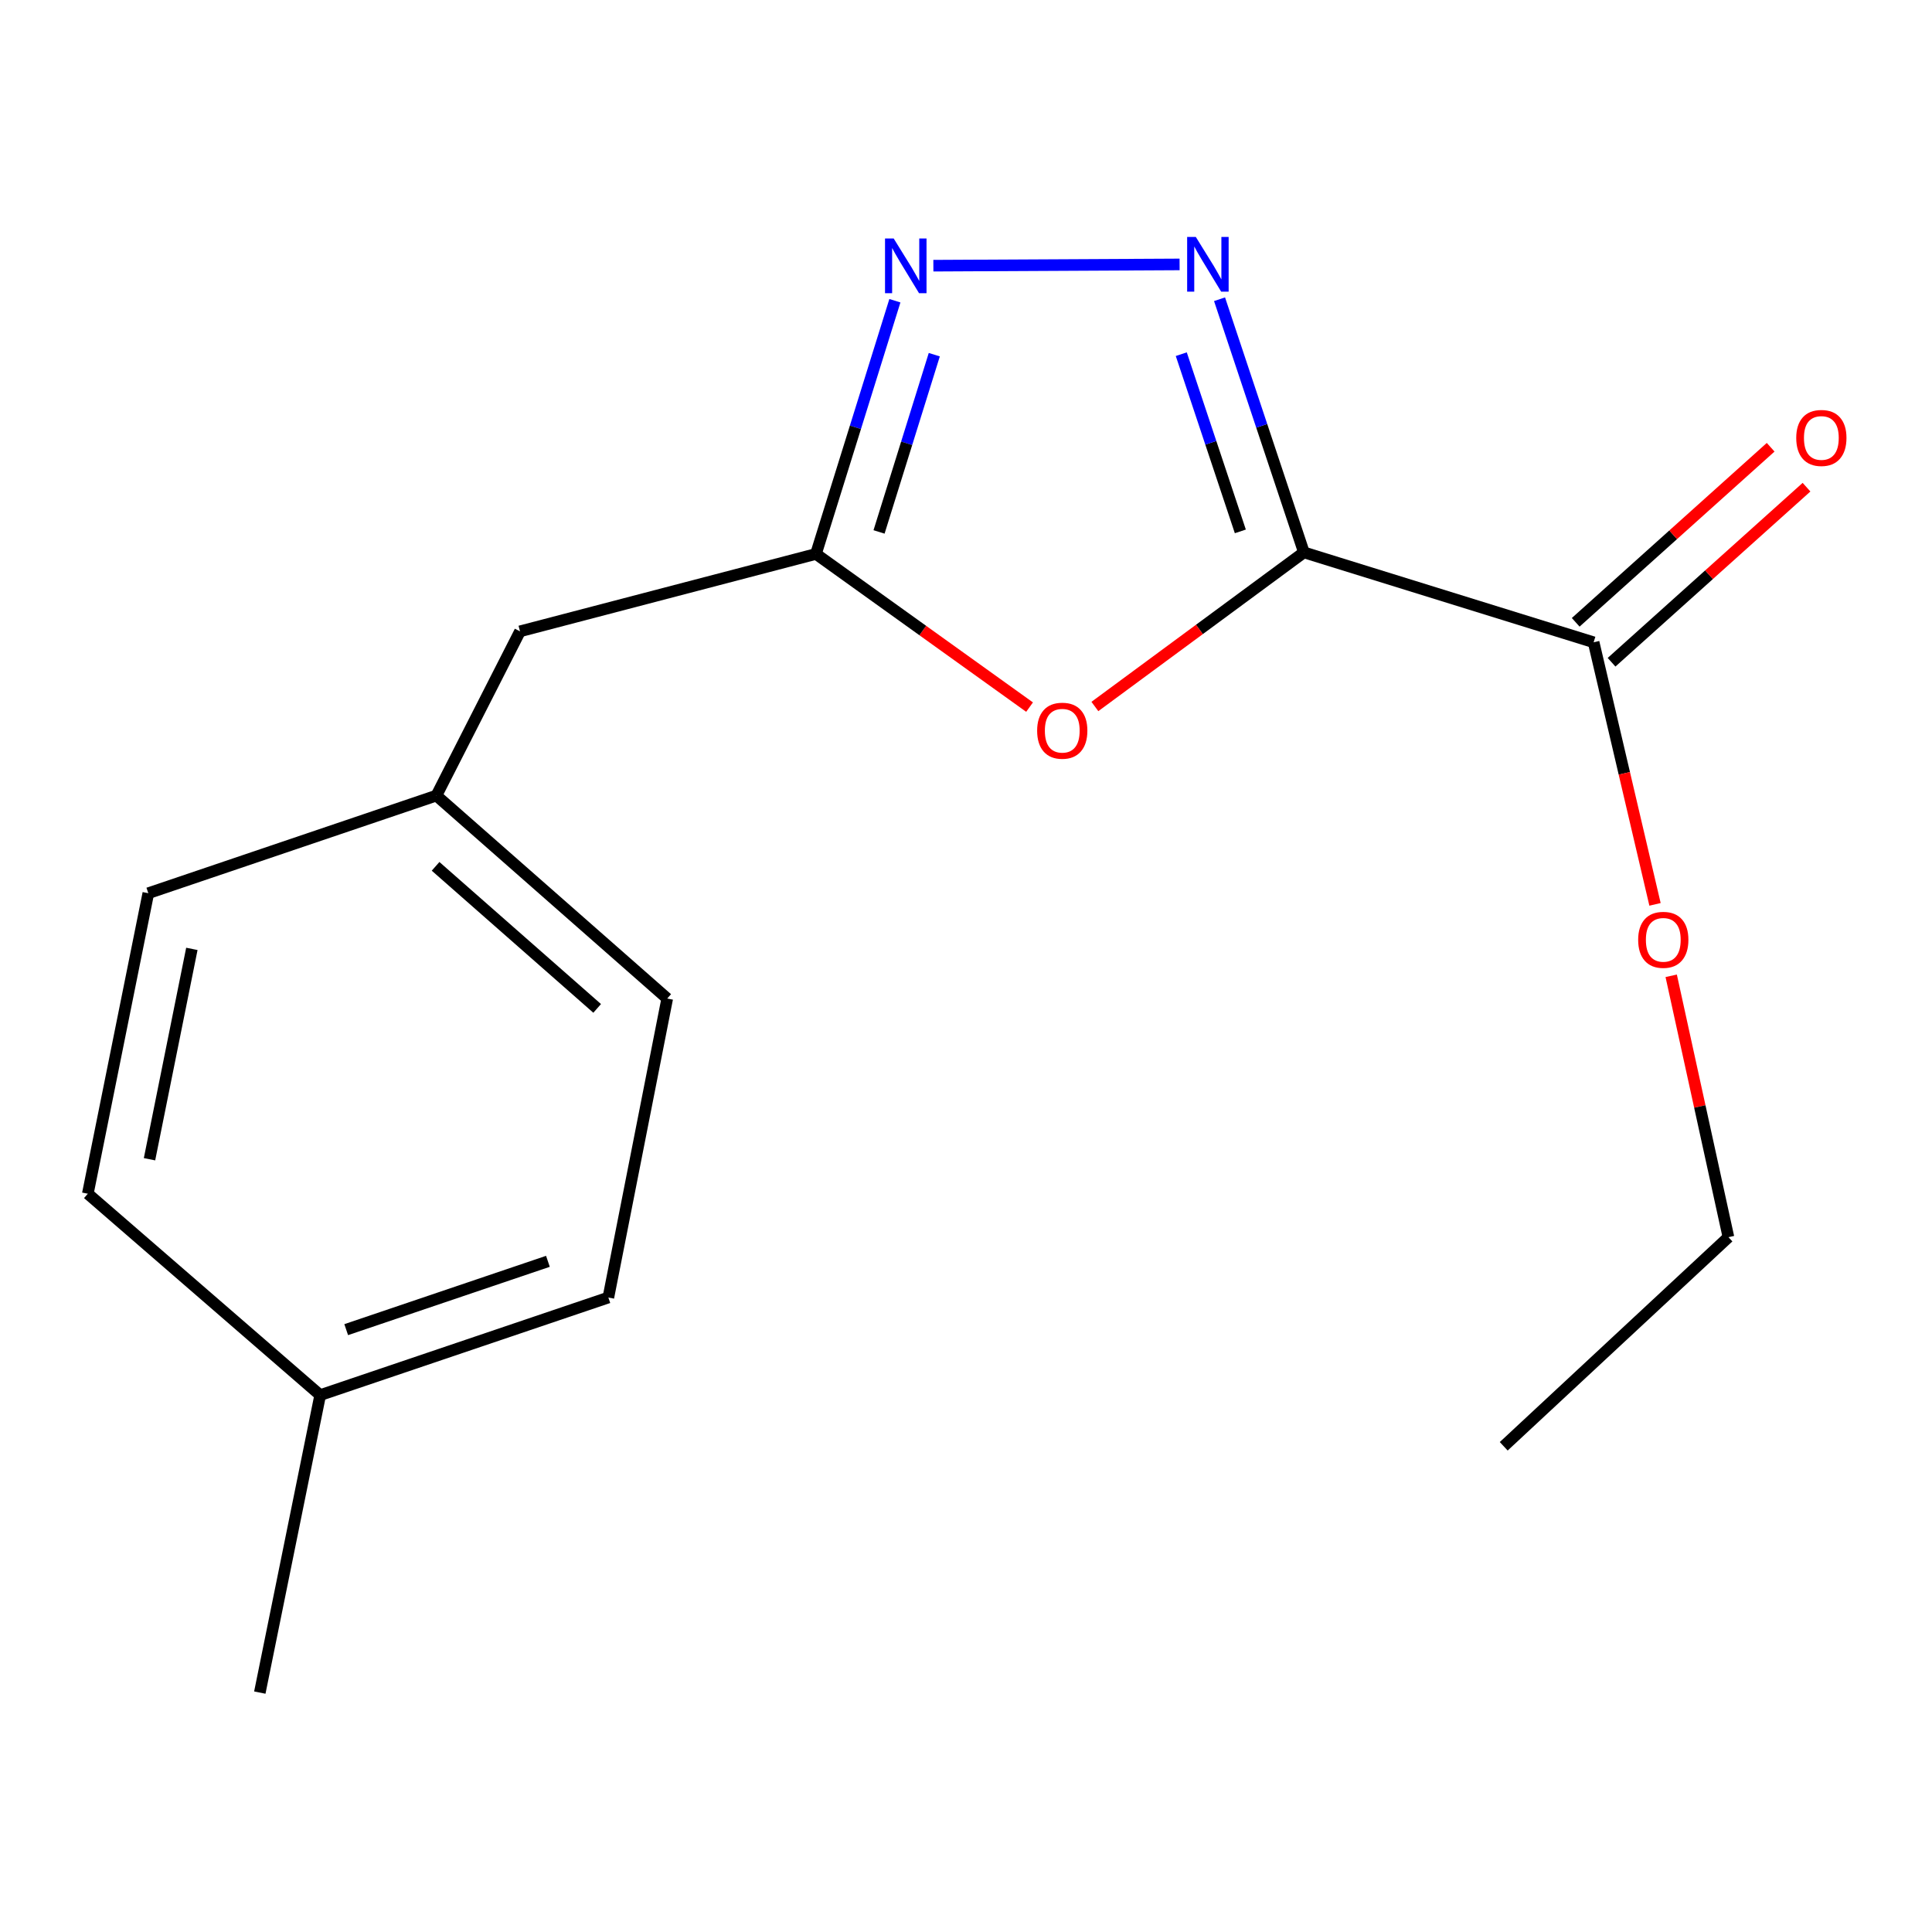 <?xml version='1.0' encoding='iso-8859-1'?>
<svg version='1.1' baseProfile='full'
              xmlns='http://www.w3.org/2000/svg'
                      xmlns:rdkit='http://www.rdkit.org/xml'
                      xmlns:xlink='http://www.w3.org/1999/xlink'
                  xml:space='preserve'
width='1000px' height='1000px' viewBox='0 0 1000 1000'>
<!-- END OF HEADER -->
<rect style='opacity:1.0;fill:#FFFFFF;stroke:none' width='1000' height='1000' x='0' y='0'> </rect>
<path class='bond-0' d='M 674.902,285.913 L 653.067,220.396' style='fill:none;fill-rule:evenodd;stroke:#000000;stroke-width:6px;stroke-linecap:butt;stroke-linejoin:miter;stroke-opacity:1' />
<path class='bond-0' d='M 653.067,220.396 L 631.233,154.879' style='fill:none;fill-rule:evenodd;stroke:#0000FF;stroke-width:6px;stroke-linecap:butt;stroke-linejoin:miter;stroke-opacity:1' />
<path class='bond-0' d='M 641.995,275.042 L 626.711,229.18' style='fill:none;fill-rule:evenodd;stroke:#000000;stroke-width:6px;stroke-linecap:butt;stroke-linejoin:miter;stroke-opacity:1' />
<path class='bond-0' d='M 626.711,229.18 L 611.427,183.318' style='fill:none;fill-rule:evenodd;stroke:#0000FF;stroke-width:6px;stroke-linecap:butt;stroke-linejoin:miter;stroke-opacity:1' />
<path class='bond-1' d='M 674.902,285.913 L 620.806,325.798' style='fill:none;fill-rule:evenodd;stroke:#000000;stroke-width:6px;stroke-linecap:butt;stroke-linejoin:miter;stroke-opacity:1' />
<path class='bond-1' d='M 620.806,325.798 L 566.709,365.683' style='fill:none;fill-rule:evenodd;stroke:#FF0000;stroke-width:6px;stroke-linecap:butt;stroke-linejoin:miter;stroke-opacity:1' />
<path class='bond-4' d='M 674.902,285.913 L 824.859,332.447' style='fill:none;fill-rule:evenodd;stroke:#000000;stroke-width:6px;stroke-linecap:butt;stroke-linejoin:miter;stroke-opacity:1' />
<path class='bond-2' d='M 610.555,136.865 L 483.11,137.519' style='fill:none;fill-rule:evenodd;stroke:#0000FF;stroke-width:6px;stroke-linecap:butt;stroke-linejoin:miter;stroke-opacity:1' />
<path class='bond-3' d='M 532.902,365.998 L 477.621,326.357' style='fill:none;fill-rule:evenodd;stroke:#FF0000;stroke-width:6px;stroke-linecap:butt;stroke-linejoin:miter;stroke-opacity:1' />
<path class='bond-3' d='M 477.621,326.357 L 422.339,286.716' style='fill:none;fill-rule:evenodd;stroke:#000000;stroke-width:6px;stroke-linecap:butt;stroke-linejoin:miter;stroke-opacity:1' />
<path class='bond-17' d='M 463.195,155.657 L 442.767,221.187' style='fill:none;fill-rule:evenodd;stroke:#0000FF;stroke-width:6px;stroke-linecap:butt;stroke-linejoin:miter;stroke-opacity:1' />
<path class='bond-17' d='M 442.767,221.187 L 422.339,286.716' style='fill:none;fill-rule:evenodd;stroke:#000000;stroke-width:6px;stroke-linecap:butt;stroke-linejoin:miter;stroke-opacity:1' />
<path class='bond-17' d='M 483.589,183.584 L 469.289,229.455' style='fill:none;fill-rule:evenodd;stroke:#0000FF;stroke-width:6px;stroke-linecap:butt;stroke-linejoin:miter;stroke-opacity:1' />
<path class='bond-17' d='M 469.289,229.455 L 454.99,275.325' style='fill:none;fill-rule:evenodd;stroke:#000000;stroke-width:6px;stroke-linecap:butt;stroke-linejoin:miter;stroke-opacity:1' />
<path class='bond-6' d='M 422.339,286.716 L 269.156,326.783' style='fill:none;fill-rule:evenodd;stroke:#000000;stroke-width:6px;stroke-linecap:butt;stroke-linejoin:miter;stroke-opacity:1' />
<path class='bond-5' d='M 834.14,342.782 L 884.595,297.474' style='fill:none;fill-rule:evenodd;stroke:#000000;stroke-width:6px;stroke-linecap:butt;stroke-linejoin:miter;stroke-opacity:1' />
<path class='bond-5' d='M 884.595,297.474 L 935.05,252.166' style='fill:none;fill-rule:evenodd;stroke:#FF0000;stroke-width:6px;stroke-linecap:butt;stroke-linejoin:miter;stroke-opacity:1' />
<path class='bond-5' d='M 815.578,322.112 L 866.033,276.804' style='fill:none;fill-rule:evenodd;stroke:#000000;stroke-width:6px;stroke-linecap:butt;stroke-linejoin:miter;stroke-opacity:1' />
<path class='bond-5' d='M 866.033,276.804 L 916.488,231.496' style='fill:none;fill-rule:evenodd;stroke:#FF0000;stroke-width:6px;stroke-linecap:butt;stroke-linejoin:miter;stroke-opacity:1' />
<path class='bond-7' d='M 824.859,332.447 L 840.746,400.273' style='fill:none;fill-rule:evenodd;stroke:#000000;stroke-width:6px;stroke-linecap:butt;stroke-linejoin:miter;stroke-opacity:1' />
<path class='bond-7' d='M 840.746,400.273 L 856.633,468.099' style='fill:none;fill-rule:evenodd;stroke:#FF0000;stroke-width:6px;stroke-linecap:butt;stroke-linejoin:miter;stroke-opacity:1' />
<path class='bond-8' d='M 269.156,326.783 L 225.879,411.794' style='fill:none;fill-rule:evenodd;stroke:#000000;stroke-width:6px;stroke-linecap:butt;stroke-linejoin:miter;stroke-opacity:1' />
<path class='bond-14' d='M 865.009,505.072 L 879.823,572.714' style='fill:none;fill-rule:evenodd;stroke:#FF0000;stroke-width:6px;stroke-linecap:butt;stroke-linejoin:miter;stroke-opacity:1' />
<path class='bond-14' d='M 879.823,572.714 L 894.637,640.357' style='fill:none;fill-rule:evenodd;stroke:#000000;stroke-width:6px;stroke-linecap:butt;stroke-linejoin:miter;stroke-opacity:1' />
<path class='bond-10' d='M 225.879,411.794 L 76.77,462.325' style='fill:none;fill-rule:evenodd;stroke:#000000;stroke-width:6px;stroke-linecap:butt;stroke-linejoin:miter;stroke-opacity:1' />
<path class='bond-11' d='M 225.879,411.794 L 345.354,516.838' style='fill:none;fill-rule:evenodd;stroke:#000000;stroke-width:6px;stroke-linecap:butt;stroke-linejoin:miter;stroke-opacity:1' />
<path class='bond-11' d='M 225.456,448.414 L 309.089,521.945' style='fill:none;fill-rule:evenodd;stroke:#000000;stroke-width:6px;stroke-linecap:butt;stroke-linejoin:miter;stroke-opacity:1' />
<path class='bond-9' d='M 165.732,722.111 L 314.887,671.595' style='fill:none;fill-rule:evenodd;stroke:#000000;stroke-width:6px;stroke-linecap:butt;stroke-linejoin:miter;stroke-opacity:1' />
<path class='bond-9' d='M 179.194,688.22 L 283.602,652.859' style='fill:none;fill-rule:evenodd;stroke:#000000;stroke-width:6px;stroke-linecap:butt;stroke-linejoin:miter;stroke-opacity:1' />
<path class='bond-15' d='M 165.732,722.111 L 134.478,876.081' style='fill:none;fill-rule:evenodd;stroke:#000000;stroke-width:6px;stroke-linecap:butt;stroke-linejoin:miter;stroke-opacity:1' />
<path class='bond-18' d='M 165.732,722.111 L 45.455,617.869' style='fill:none;fill-rule:evenodd;stroke:#000000;stroke-width:6px;stroke-linecap:butt;stroke-linejoin:miter;stroke-opacity:1' />
<path class='bond-12' d='M 76.77,462.325 L 45.455,617.869' style='fill:none;fill-rule:evenodd;stroke:#000000;stroke-width:6px;stroke-linecap:butt;stroke-linejoin:miter;stroke-opacity:1' />
<path class='bond-12' d='M 99.308,491.14 L 77.387,600.021' style='fill:none;fill-rule:evenodd;stroke:#000000;stroke-width:6px;stroke-linecap:butt;stroke-linejoin:miter;stroke-opacity:1' />
<path class='bond-13' d='M 345.354,516.838 L 314.887,671.595' style='fill:none;fill-rule:evenodd;stroke:#000000;stroke-width:6px;stroke-linecap:butt;stroke-linejoin:miter;stroke-opacity:1' />
<path class='bond-16' d='M 894.637,640.357 L 778.326,748.596' style='fill:none;fill-rule:evenodd;stroke:#000000;stroke-width:6px;stroke-linecap:butt;stroke-linejoin:miter;stroke-opacity:1' />
<path  class='atom-1' d='M 618.944 122.629
L 628.224 137.629
Q 629.144 139.109, 630.624 141.789
Q 632.104 144.469, 632.184 144.629
L 632.184 122.629
L 635.944 122.629
L 635.944 150.949
L 632.064 150.949
L 622.104 134.549
Q 620.944 132.629, 619.704 130.429
Q 618.504 128.229, 618.144 127.549
L 618.144 150.949
L 614.464 150.949
L 614.464 122.629
L 618.944 122.629
' fill='#0000FF'/>
<path  class='atom-2' d='M 536.824 378.212
Q 536.824 371.412, 540.184 367.612
Q 543.544 363.812, 549.824 363.812
Q 556.104 363.812, 559.464 367.612
Q 562.824 371.412, 562.824 378.212
Q 562.824 385.092, 559.424 389.012
Q 556.024 392.892, 549.824 392.892
Q 543.584 392.892, 540.184 389.012
Q 536.824 385.132, 536.824 378.212
M 549.824 389.692
Q 554.144 389.692, 556.464 386.812
Q 558.824 383.892, 558.824 378.212
Q 558.824 372.652, 556.464 369.852
Q 554.144 367.012, 549.824 367.012
Q 545.504 367.012, 543.144 369.812
Q 540.824 372.612, 540.824 378.212
Q 540.824 383.932, 543.144 386.812
Q 545.504 389.692, 549.824 389.692
' fill='#FF0000'/>
<path  class='atom-3' d='M 462.566 123.432
L 471.846 138.432
Q 472.766 139.912, 474.246 142.592
Q 475.726 145.272, 475.806 145.432
L 475.806 123.432
L 479.566 123.432
L 479.566 151.752
L 475.686 151.752
L 465.726 135.352
Q 464.566 133.432, 463.326 131.232
Q 462.126 129.032, 461.766 128.352
L 461.766 151.752
L 458.086 151.752
L 458.086 123.432
L 462.566 123.432
' fill='#0000FF'/>
<path  class='atom-6' d='M 929.729 226.68
Q 929.729 219.88, 933.089 216.08
Q 936.449 212.28, 942.729 212.28
Q 949.009 212.28, 952.369 216.08
Q 955.729 219.88, 955.729 226.68
Q 955.729 233.56, 952.329 237.48
Q 948.929 241.36, 942.729 241.36
Q 936.489 241.36, 933.089 237.48
Q 929.729 233.6, 929.729 226.68
M 942.729 238.16
Q 947.049 238.16, 949.369 235.28
Q 951.729 232.36, 951.729 226.68
Q 951.729 221.12, 949.369 218.32
Q 947.049 215.48, 942.729 215.48
Q 938.409 215.48, 936.049 218.28
Q 933.729 221.08, 933.729 226.68
Q 933.729 232.4, 936.049 235.28
Q 938.409 238.16, 942.729 238.16
' fill='#FF0000'/>
<path  class='atom-8' d='M 847.913 486.451
Q 847.913 479.651, 851.273 475.851
Q 854.633 472.051, 860.913 472.051
Q 867.193 472.051, 870.553 475.851
Q 873.913 479.651, 873.913 486.451
Q 873.913 493.331, 870.513 497.251
Q 867.113 501.131, 860.913 501.131
Q 854.673 501.131, 851.273 497.251
Q 847.913 493.371, 847.913 486.451
M 860.913 497.931
Q 865.233 497.931, 867.553 495.051
Q 869.913 492.131, 869.913 486.451
Q 869.913 480.891, 867.553 478.091
Q 865.233 475.251, 860.913 475.251
Q 856.593 475.251, 854.233 478.051
Q 851.913 480.851, 851.913 486.451
Q 851.913 492.171, 854.233 495.051
Q 856.593 497.931, 860.913 497.931
' fill='#FF0000'/>
</svg>
